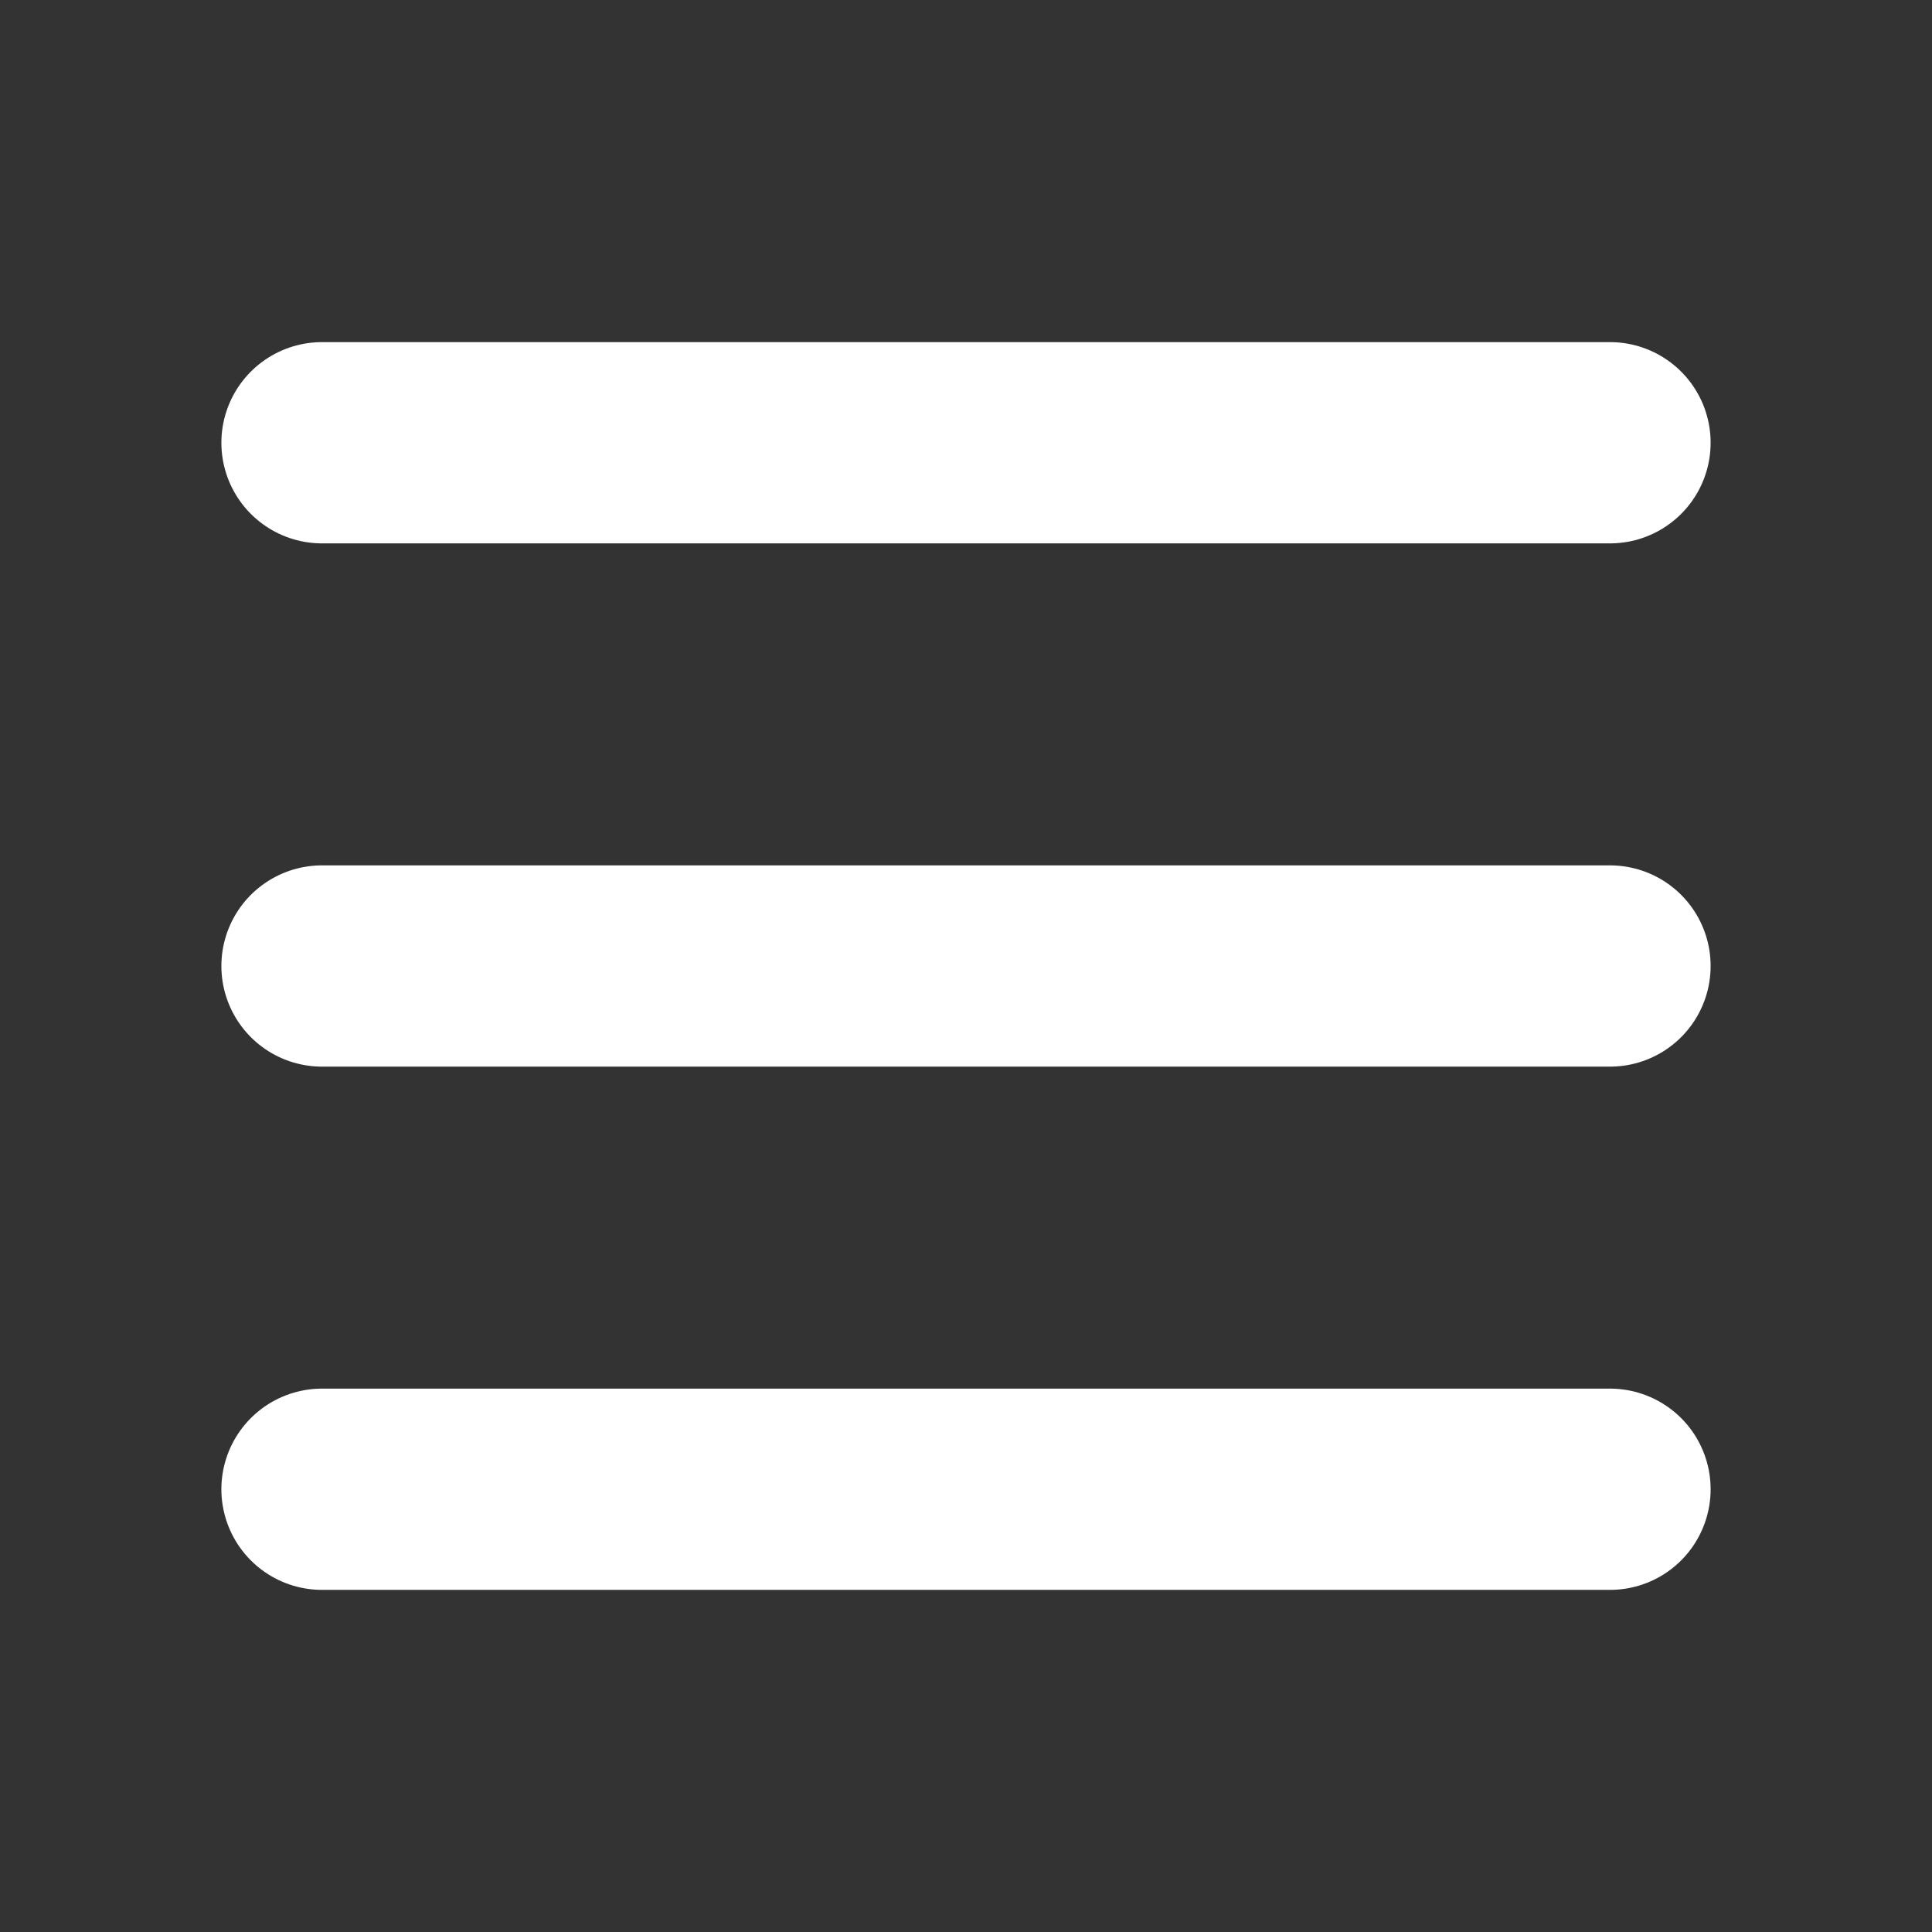<svg width="24" height="24" viewBox="0 0 24 24" fill="none" xmlns="http://www.w3.org/2000/svg">
<rect x="0" y="0" width="24" height="24" fill="#333333" stroke="none"/>
<path d="M4 12H20" stroke="white" stroke-width="2.5" stroke-linecap="round" stroke-linejoin="round"/>
<path d="M4 5.5H20" stroke="white" stroke-width="2.5" stroke-linecap="round" stroke-linejoin="round"/>
<path d="M4 18.5H20" stroke="white" stroke-width="2.5" stroke-linecap="round" stroke-linejoin="round"/>
</svg>
